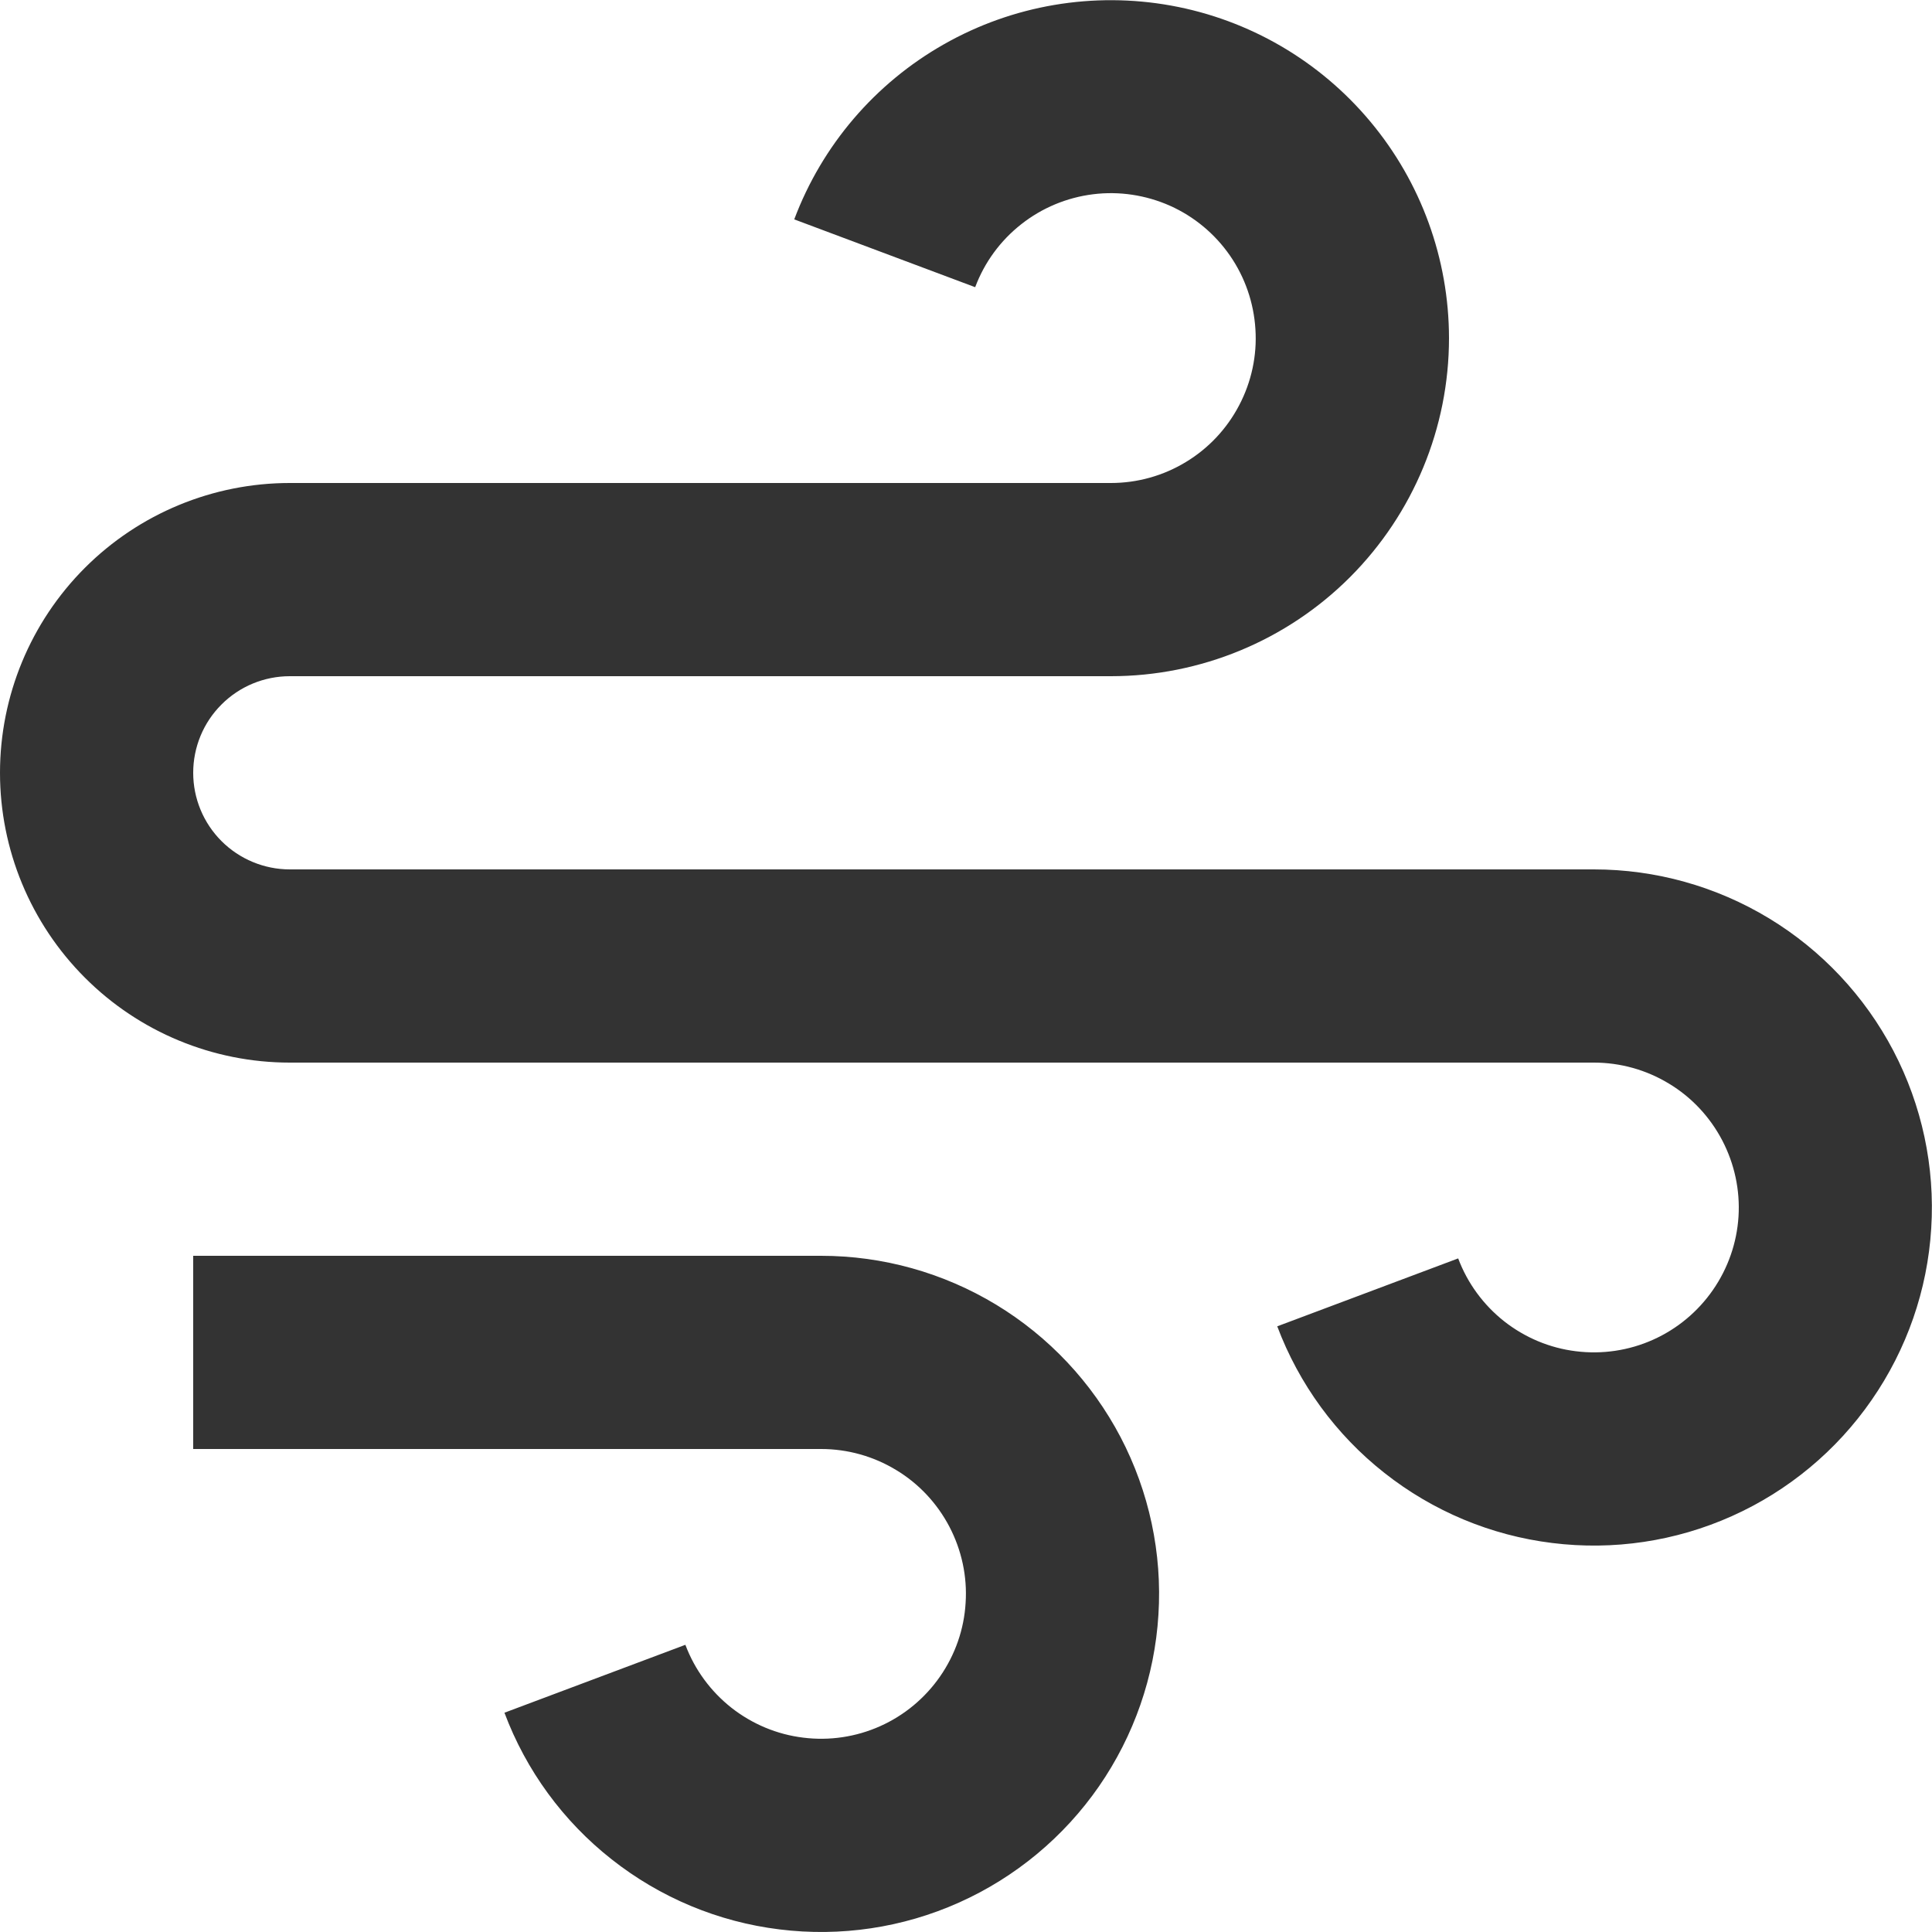 <svg width="20" height="20" viewBox="0 0 20 20" fill="none" xmlns="http://www.w3.org/2000/svg">
<path d="M8.5 15H2V13H8.5C9.139 13 9.765 13.175 10.312 13.506C10.858 13.837 11.303 14.311 11.6 14.877C11.896 15.443 12.032 16.079 11.992 16.716C11.953 17.354 11.739 17.968 11.376 18.493C11.012 19.018 10.511 19.434 9.928 19.695C9.345 19.956 8.702 20.052 8.068 19.973C7.434 19.895 6.834 19.644 6.332 19.248C5.83 18.853 5.446 18.328 5.222 17.73L7.095 17.027C7.191 17.283 7.356 17.508 7.571 17.678C7.786 17.847 8.043 17.955 8.315 17.988C8.586 18.022 8.862 17.981 9.112 17.869C9.362 17.757 9.576 17.579 9.732 17.354C9.888 17.129 9.98 16.866 9.996 16.593C10.014 16.32 9.955 16.047 9.828 15.804C9.701 15.562 9.511 15.358 9.276 15.217C9.042 15.075 8.774 15 8.5 15ZM3 9H16.5C17.139 9 17.765 9.175 18.312 9.506C18.858 9.837 19.303 10.311 19.6 10.877C19.896 11.443 20.032 12.079 19.992 12.716C19.953 13.354 19.739 13.968 19.375 14.493C19.012 15.018 18.511 15.434 17.928 15.695C17.345 15.956 16.702 16.052 16.068 15.973C15.434 15.895 14.834 15.644 14.332 15.248C13.83 14.853 13.447 14.328 13.222 13.73L15.095 13.027C15.191 13.283 15.356 13.508 15.571 13.678C15.786 13.847 16.043 13.955 16.314 13.988C16.586 14.022 16.862 13.981 17.112 13.869C17.362 13.757 17.576 13.579 17.732 13.354C17.888 13.129 17.98 12.866 17.997 12.593C18.014 12.319 17.955 12.047 17.828 11.804C17.701 11.562 17.511 11.358 17.276 11.217C17.042 11.075 16.774 11 16.5 11H3C2.204 11 1.441 10.684 0.879 10.121C0.316 9.558 0 8.795 0 8C0 7.204 0.316 6.441 0.879 5.878C1.441 5.316 2.204 5 3 5H11.5C11.774 5 12.042 4.925 12.276 4.783C12.511 4.641 12.701 4.438 12.828 4.195C12.955 3.953 13.014 3.68 12.996 3.407C12.979 3.134 12.888 2.87 12.732 2.645C12.576 2.42 12.362 2.242 12.112 2.13C11.862 2.019 11.586 1.977 11.315 2.011C11.043 2.045 10.786 2.152 10.571 2.322C10.356 2.491 10.191 2.716 10.095 2.973L8.222 2.271C8.51 1.504 9.059 0.862 9.772 0.458C10.485 0.053 11.317 -0.088 12.124 0.058C12.93 0.204 13.66 0.629 14.185 1.258C14.711 1.887 14.999 2.68 15 3.5C15 4.428 14.631 5.318 13.975 5.975C13.319 6.631 12.428 7 11.5 7H3C2.735 7 2.48 7.105 2.293 7.293C2.105 7.48 2 7.735 2 8C2 8.265 2.105 8.519 2.293 8.707C2.48 8.894 2.735 9 3 9Z" fill="#333333"/>
</svg>

